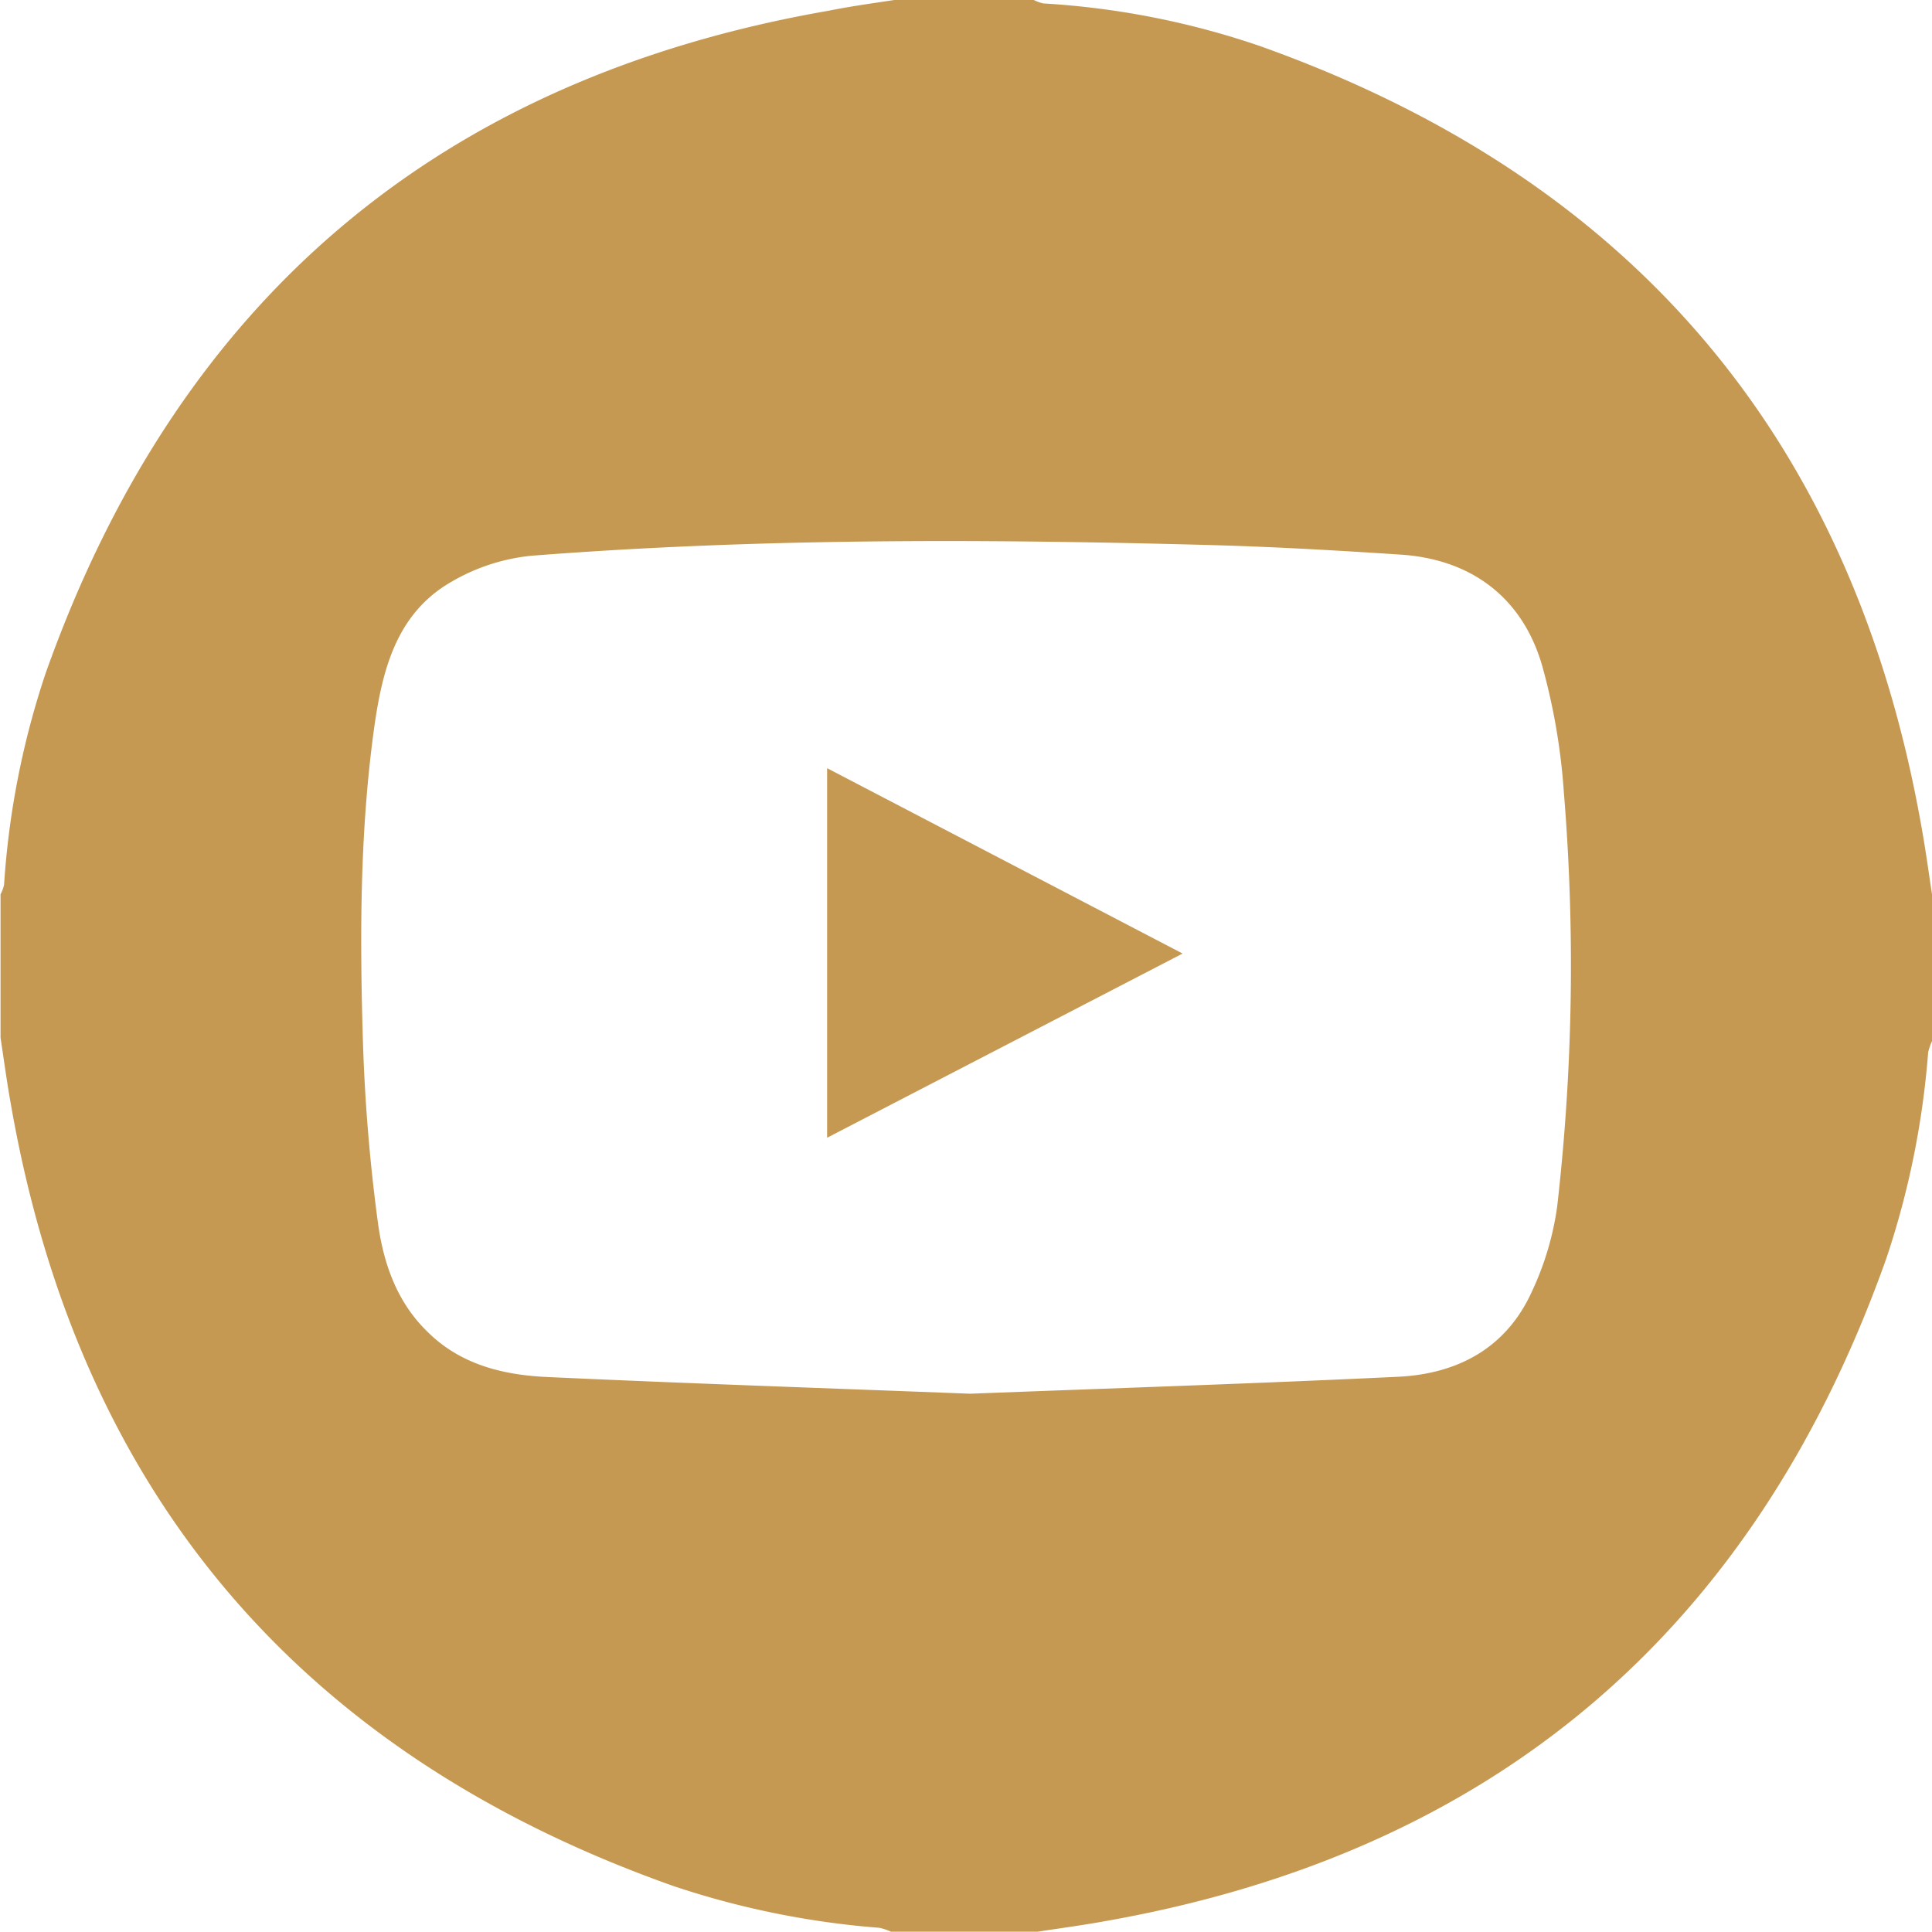 <svg xmlns="http://www.w3.org/2000/svg" viewBox="0 0 180 180"><defs><style>.cls-1{fill:#c69952;}</style></defs><g id="Layer_2" data-name="Layer 2"><g id="Layer_1-2" data-name="Layer 1"><path class="cls-1" d="M83.32,0h13a3.6,3.6,0,0,0,.9.32A76,76,0,0,1,117.3,4.26c34.71,12.33,55.39,36.6,61.75,72.95.36,2,.64,4.07.95,6.11V97a5.3,5.3,0,0,0-.36,1.06,79.38,79.38,0,0,1-3.9,19.2c-12.33,34.71-36.59,55.4-72.95,61.76-2,.36-4.07.64-6.11.95H83a5.3,5.3,0,0,0-1.06-.36,79.67,79.67,0,0,1-19.19-3.89C28,163.42,7.32,139.16,1,102.81c-.36-2-.64-4.09-.95-6.13V83.32a3.5,3.5,0,0,0,.33-.9A77.72,77.72,0,0,1,4.26,62.7C16.58,28,40.85,7.32,77.2,1,79.23.59,81.28.31,83.32,0Zm7.07,129.85c13.18-.51,26.53-.94,39.87-1.58,5.57-.27,10.11-2.69,12.49-8a27.41,27.41,0,0,0,2.33-7.87,197.48,197.48,0,0,0,.62-38.59,58.73,58.73,0,0,0-2-11.72c-1.82-6.39-6.6-10-13.25-10.42-5.9-.39-11.81-.73-17.72-.89-21.09-.57-42.18-.65-63.24,1a18.33,18.33,0,0,0-7.39,2.4c-5.28,3-6.53,8.46-7.28,13.92-1.31,9.67-1.3,19.41-1,29.13a164.81,164.81,0,0,0,1.38,16.61c.5,3.77,1.73,7.42,4.61,10.22,3,3,6.87,4,10.9,4.22C63.87,128.89,77,129.33,90.39,129.85Z"/><path class="cls-1" d="M77.06,71.57l33.12,17.27L77.06,106Z"/></g></g></svg>
